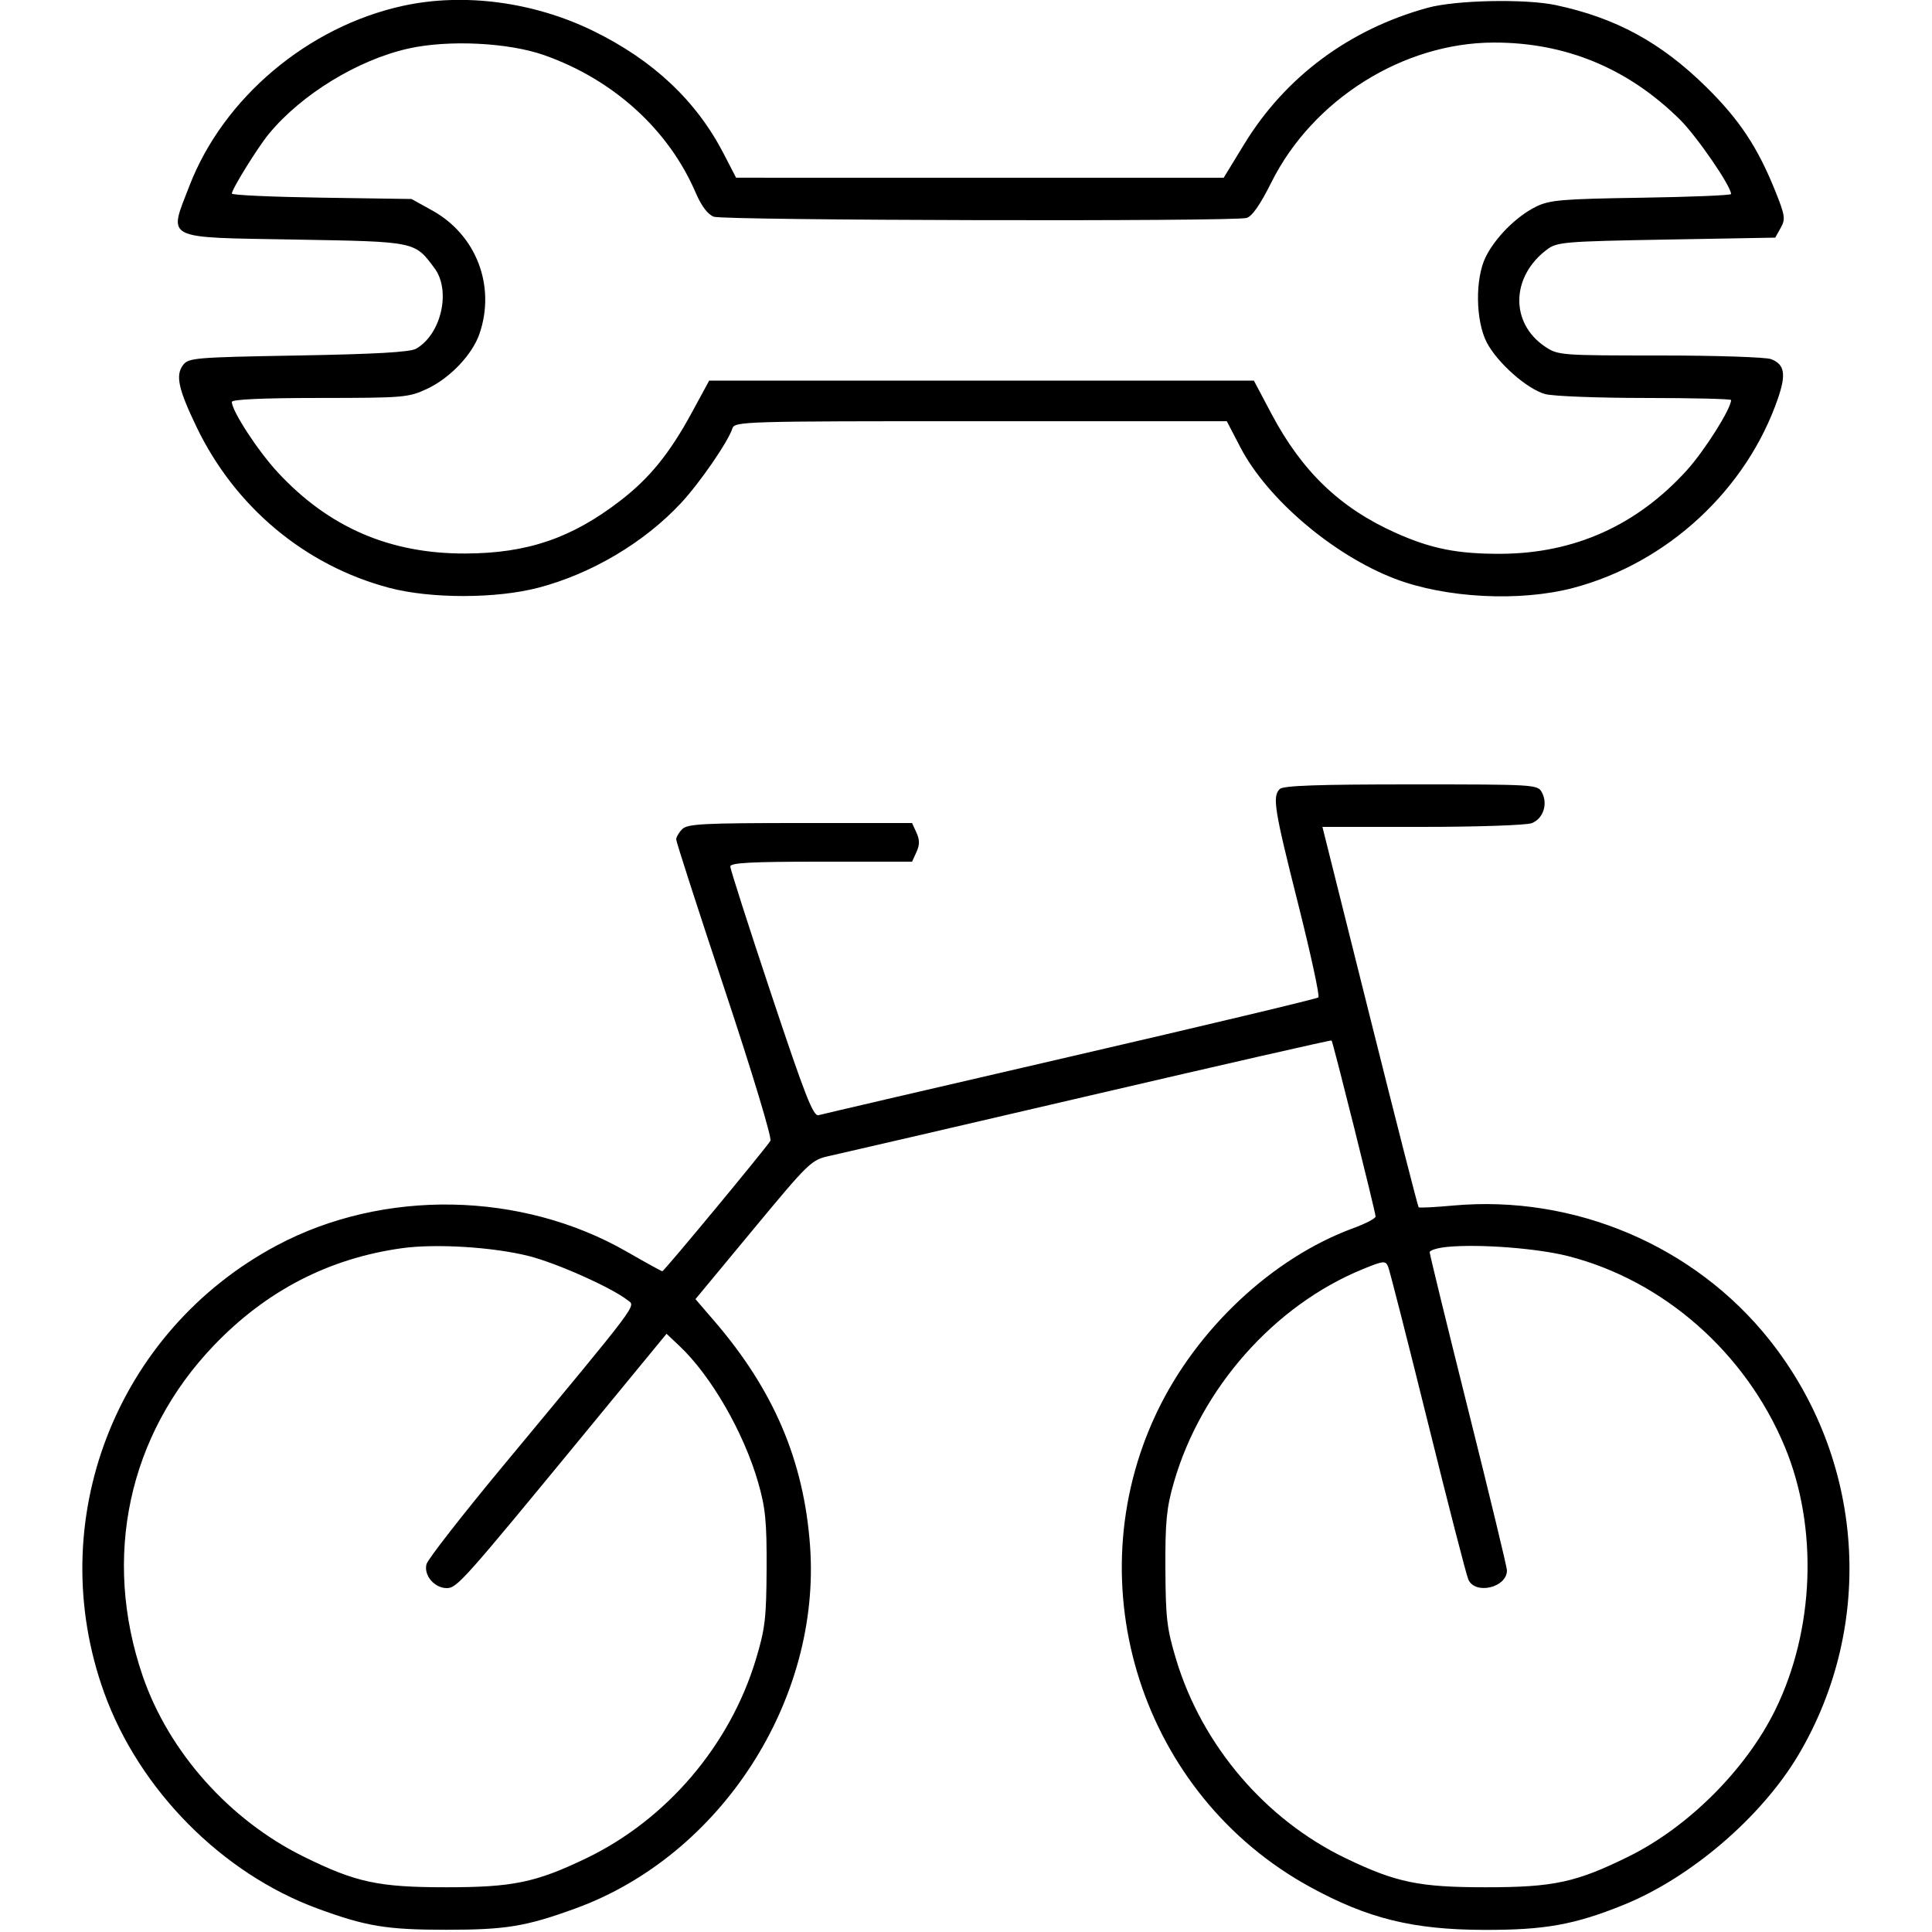 <svg xmlns="http://www.w3.org/2000/svg" viewBox="0 0 500 500" version="1.1">
	<path d="M 104.365 1.493 C 79.728 6.851, 57.813 25.303, 49.027 48.086 C 43.575 62.225, 41.942 61.395, 76.391 62 C 107.740 62.551, 107.266 62.453, 112.438 69.388 C 116.781 75.210, 114.203 86.519, 107.680 90.252 C 106.142 91.133, 97.162 91.647, 77.168 92 C 50.305 92.474, 48.759 92.604, 47.356 94.500 C 45.382 97.168, 46.157 100.698, 50.868 110.500 C 60.833 131.228, 78.949 146.357, 100.713 152.127 C 111.451 154.974, 128.455 154.959, 139.357 152.093 C 153.129 148.472, 166.730 140.398, 176.231 130.203 C 181.077 125.003, 188.453 114.298, 189.532 110.900 C 190.116 109.059, 192.124 109, 253.817 109.008 L 317.500 109.017 321 115.750 C 327.959 129.135, 345.041 143.667, 361 149.778 C 374.115 154.800, 393.351 155.790, 407.144 152.152 C 431.494 145.730, 452.003 126.744, 460.141 103.089 C 462.300 96.815, 461.851 94.274, 458.349 92.943 C 456.986 92.424, 444.041 92, 429.583 92 C 403.918 92, 403.215 91.946, 399.898 89.730 C 390.766 83.630, 390.998 71.575, 400.383 64.562 C 402.975 62.625, 404.844 62.470, 431.284 62 L 459.426 61.500 460.838 58.982 C 462.113 56.708, 461.982 55.796, 459.476 49.532 C 454.925 38.157, 450.150 30.952, 441.560 22.500 C 429.855 10.984, 418.219 4.648, 402.678 1.330 C 394.790 -0.355, 376.779 0.014, 369.500 2.010 C 349.228 7.568, 332.651 19.881, 322.019 37.280 L 316.691 46 253.595 45.996 L 190.500 45.993 187.268 39.746 C 180.192 26.070, 169.039 15.581, 153.500 7.990 C 138.125 0.478, 120.032 -1.914, 104.365 1.493 M 105.704 12.561 C 92.602 15.489, 77.982 24.436, 69.553 34.683 C 66.683 38.172, 60 48.956, 60 50.098 C 60 50.491, 70.463 50.967, 83.250 51.156 L 106.500 51.500 111.870 54.474 C 123.273 60.790, 128.335 74.007, 124.090 86.381 C 122.237 91.781, 116.426 97.882, 110.500 100.647 C 105.725 102.876, 104.477 102.981, 82.750 102.990 C 68.030 102.997, 60 103.358, 60 104.015 C 60 106.352, 66.717 116.660, 71.859 122.215 C 85.072 136.486, 100.906 143.333, 120.500 143.250 C 136.511 143.182, 147.925 139.288, 160.515 129.598 C 168.087 123.770, 173.296 117.358, 179.018 106.821 L 183.537 98.500 254.018 98.500 L 324.500 98.500 329.041 107.073 C 336.949 122.001, 346.784 131.438, 361.154 137.886 C 370.363 142.018, 377.207 143.378, 388.500 143.320 C 407.434 143.222, 423.585 135.976, 436.465 121.801 C 441.140 116.657, 448 105.789, 448 103.529 C 448 103.238, 437.988 102.997, 425.750 102.994 C 413.512 102.991, 401.870 102.536, 399.877 101.983 C 395.187 100.680, 387.501 93.884, 384.775 88.628 C 381.870 83.030, 381.727 72.143, 384.484 66.533 C 386.974 61.467, 392.463 55.976, 397.533 53.482 C 401.046 51.753, 404.160 51.489, 424.750 51.171 C 437.538 50.974, 448 50.544, 448 50.215 C 448 48.170, 439.093 35.216, 434.722 30.904 C 421.274 17.637, 405.147 10.976, 386.566 11.015 C 363.122 11.064, 339.737 25.762, 329.044 47.171 C 326.131 53.003, 324.023 56.027, 322.606 56.407 C 319.014 57.372, 187.299 57.064, 184.725 56.086 C 183.154 55.488, 181.525 53.322, 180.026 49.836 C 173.017 33.534, 158.747 20.586, 140.835 14.274 C 131.566 11.008, 116.043 10.251, 105.704 12.561 M 331.200 204.200 C 329.248 206.152, 329.758 209.329, 335.974 234 C 339.230 246.925, 341.581 257.784, 341.197 258.131 C 340.814 258.478, 311.925 265.372, 277 273.450 C 242.075 281.528, 212.756 288.348, 211.846 288.606 C 210.475 288.994, 208.375 283.626, 199.596 257.287 C 193.768 239.804, 189 224.937, 189 224.250 C 189 223.286, 194.373 223, 212.521 223 L 236.043 223 237.182 220.500 C 238.034 218.630, 238.034 217.370, 237.182 215.500 L 236.043 213 207.093 213 C 182.108 213, 177.928 213.215, 176.571 214.571 C 175.707 215.436, 175 216.639, 175 217.246 C 175 217.853, 180.655 235.365, 187.567 256.162 C 194.694 277.607, 199.809 294.521, 199.383 295.237 C 198.252 297.138, 171.853 329, 171.409 329 C 171.197 329, 167.081 326.733, 162.262 323.963 C 134.980 308.277, 99.235 307.623, 71.664 322.304 C 29.914 344.535, 10.928 393.770, 26.988 438.155 C 36.066 463.242, 57.452 484.848, 82.204 493.939 C 94.757 498.549, 100.063 499.423, 115.500 499.423 C 130.977 499.423, 136.135 498.569, 149 493.878 C 186.580 480.174, 212.560 439.952, 209.637 400 C 208.028 378.006, 200.244 359.752, 184.844 341.857 L 179.987 336.213 194.910 318.207 C 209.399 300.725, 209.973 300.171, 214.666 299.154 C 217.325 298.578, 247.591 291.561, 281.924 283.561 C 316.258 275.561, 344.465 269.132, 344.607 269.274 C 344.972 269.639, 356 313.738, 356 314.833 C 356 315.327, 353.413 316.681, 350.250 317.840 C 329.321 325.513, 309.628 343.977, 299.370 365.544 C 278.067 410.331, 295.606 464.587, 339.070 488.356 C 354.008 496.525, 365.615 499.392, 384 499.452 C 399.789 499.504, 407.469 498.128, 420.224 492.963 C 437.588 485.930, 455.896 470.224, 465.409 454.199 C 485.477 420.392, 482.507 377.673, 457.940 346.767 C 438.529 322.348, 407.393 309.137, 376 312.001 C 371.325 312.427, 367.340 312.629, 367.144 312.449 C 366.948 312.269, 361.265 290.044, 354.515 263.061 L 342.242 214 368.056 214 C 382.254 214, 395.012 213.566, 396.407 213.035 C 399.375 211.907, 400.649 208.081, 399.050 205.093 C 397.948 203.034, 397.392 203, 365.165 203 C 341.014 203, 332.085 203.315, 331.200 204.200 M 104.061 323.028 C 85.132 325.651, 68.910 334.032, 55.354 348.191 C 33.209 371.320, 26.386 403.018, 36.935 433.761 C 43.661 453.364, 59.354 470.991, 78.500 480.451 C 92.114 487.177, 97.899 488.423, 115.500 488.423 C 132.733 488.423, 138.647 487.199, 151.690 480.935 C 172.486 470.946, 188.879 451.747, 195.606 429.500 C 198.006 421.562, 198.335 418.790, 198.396 406 C 198.454 393.822, 198.106 390.251, 196.222 383.701 C 192.492 370.730, 184.055 356.088, 175.847 348.340 L 172.500 345.180 151.500 370.724 C 119.862 409.207, 118.265 411, 115.625 411 C 112.415 411, 109.603 407.670, 110.383 404.790 C 110.724 403.531, 119.589 392.150, 130.084 379.500 C 166.168 336.002, 164.561 338.143, 162.398 336.463 C 158.172 333.181, 144.037 326.872, 136.857 325.062 C 127.605 322.731, 112.819 321.814, 104.061 323.028 M 374.750 322.676 C 372.137 322.915, 370 323.543, 370 324.074 C 370 324.604, 374.500 343.021, 380 365 C 385.500 386.979, 390 405.614, 390 406.410 C 390 410.891, 381.738 412.823, 379.993 408.750 C 379.462 407.512, 374.739 389.175, 369.498 368 C 364.256 346.825, 359.637 328.730, 359.234 327.789 C 358.557 326.212, 358.048 326.263, 352.698 328.449 C 329.803 337.802, 310.808 359.256, 303.778 383.701 C 301.894 390.251, 301.546 393.822, 301.604 406 C 301.665 418.790, 301.994 421.562, 304.394 429.500 C 311.121 451.747, 327.514 470.946, 348.310 480.935 C 361.353 487.199, 367.267 488.423, 384.500 488.423 C 402.096 488.423, 407.879 487.178, 421.500 480.455 C 436.955 472.828, 451.871 457.920, 459.421 442.555 C 469.613 421.814, 470.578 395.260, 461.899 374.412 C 451.772 350.086, 430.545 331.405, 405.857 325.091 C 397.965 323.073, 383.075 321.917, 374.750 322.676" stroke="none" fill="currentColor" fill-rule="evenodd"></path>
</svg>